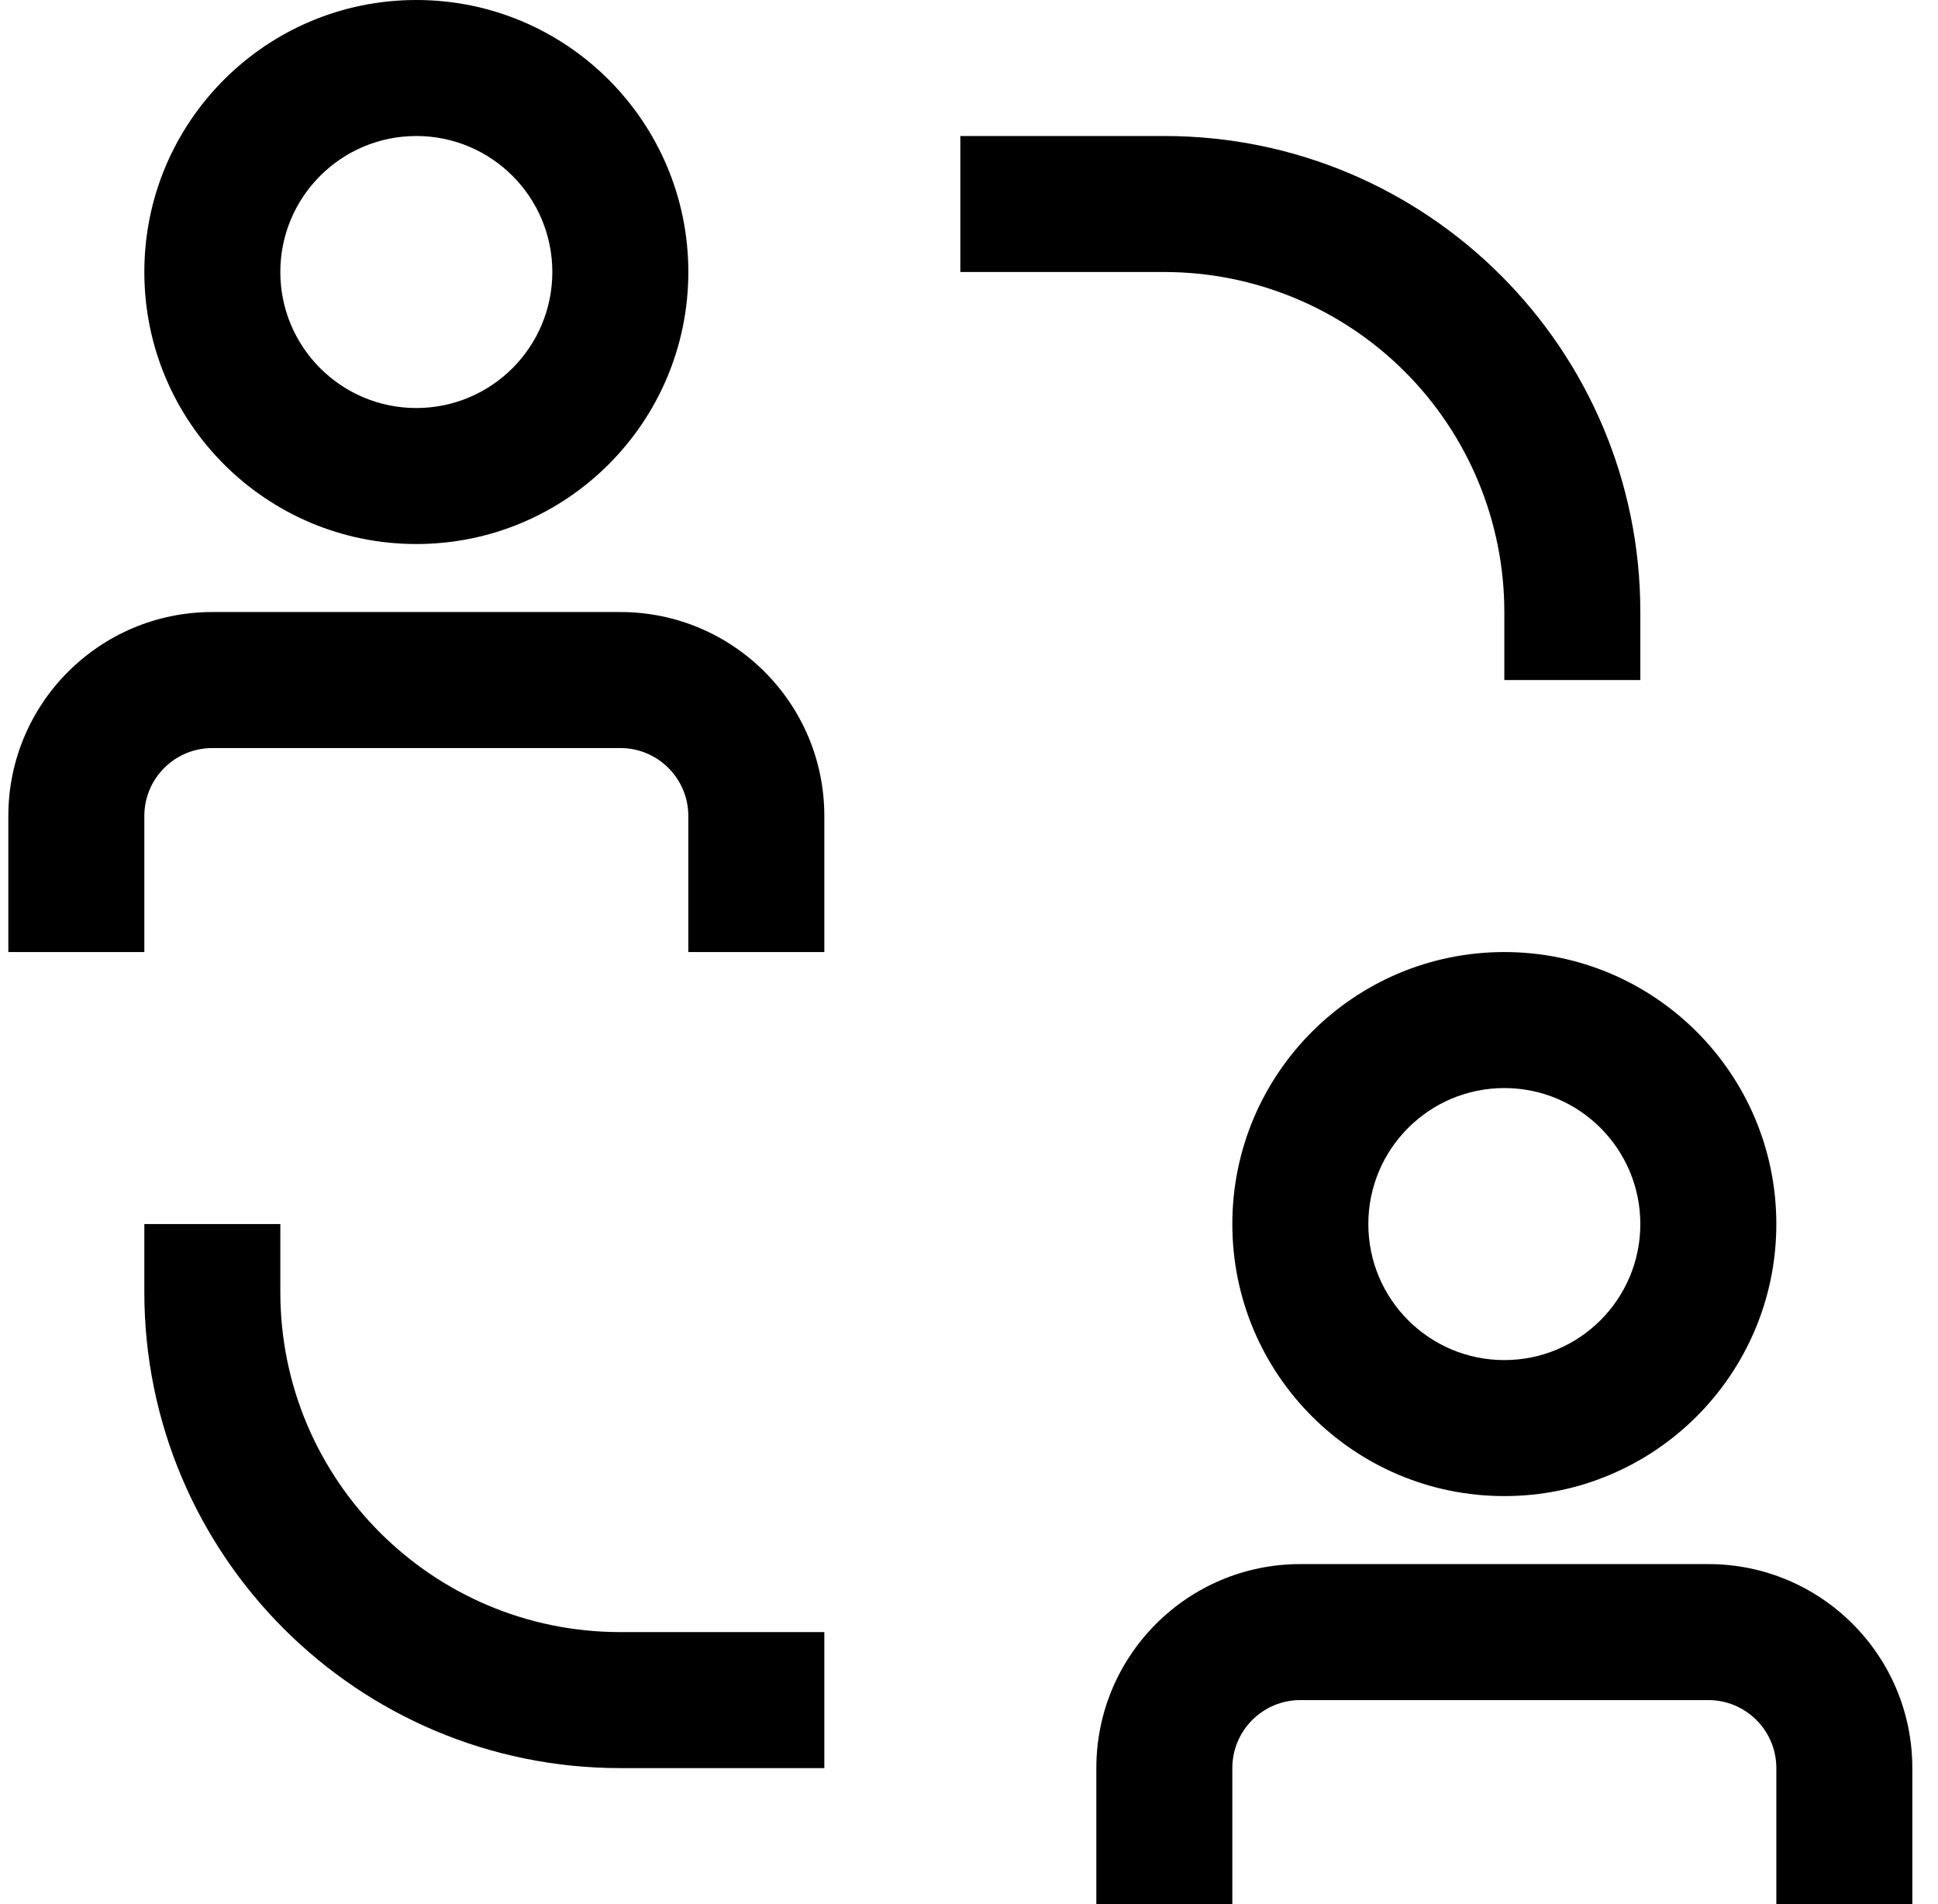 <?xml version="1.0" encoding="UTF-8"?>
<svg width="57px" height="56px" viewBox="0 0 57 56" version="1.1" xmlns="http://www.w3.org/2000/svg" xmlns:xlink="http://www.w3.org/1999/xlink">
    <title>C55D857E-D2BB-40A8-A21A-3ABA4AD5738D</title>
    <g id="Marketing-Updates" stroke="none" stroke-width="1" fill="none" fill-rule="evenodd">
        <g id="P139_MarketingOrganisations_DT" transform="translate(-1229, -741)" fill="#000000">
            <g id="Group" transform="translate(1089, 737)">
                <g id="Planning-/-Time-/-calendar-/-32-Copy" transform="translate(140.245, 4)">
                    <path d="M8,38 L8,36 L4,36 L4,38 C4,45.732 10.268,52 18,52 L24,52 L24,48 L18,48 C12.477,48 8,43.523 8,38 Z M44,18 L44,20 L48,20 L48,18 C48,10.268 41.732,4 34,4 L28,4 L28,8 L34,8 C36.652,8 39.196,9.054 41.071,10.929 C42.946,12.804 44,15.348 44,18 L44,18 Z M18,18 L6,18 C2.686,18 0,20.686 0,24 L0,28 L4,28 L4,24 C4,22.895 4.895,22 6,22 L18,22 C19.105,22 20,22.895 20,24 L20,28 L24,28 L24,24 C24,20.686 21.314,18 18,18 L18,18 Z M12,16 C16.418,16 20,12.418 20,8 C20,3.582 16.418,0 12,0 C7.582,0 4,3.582 4,8 C4,12.418 7.582,16 12,16 Z M12,4 C14.209,4 16,5.791 16,8 C16,10.209 14.209,12 12,12 C9.791,12 8,10.209 8,8 C8,5.791 9.791,4 12,4 Z M50,46 L38,46 C34.686,46 32,48.686 32,52 L32,56 L36,56 L36,52 C36,50.895 36.895,50 38,50 L50,50 C51.105,50 52,50.895 52,52 L52,56 L56,56 L56,52 C56,48.686 53.314,46 50,46 L50,46 Z M36,36 C36,40.418 39.582,44 44,44 C48.418,44 52,40.418 52,36 C52,31.582 48.418,28 44,28 C39.582,28 36,31.582 36,36 Z M48,36 C48,38.209 46.209,40 44,40 C41.791,40 40,38.209 40,36 C40,33.791 41.791,32 44,32 C46.209,32 48,33.791 48,36 Z" id="Fill"></path>
                </g>
            </g>
        </g>
    </g>
</svg>
